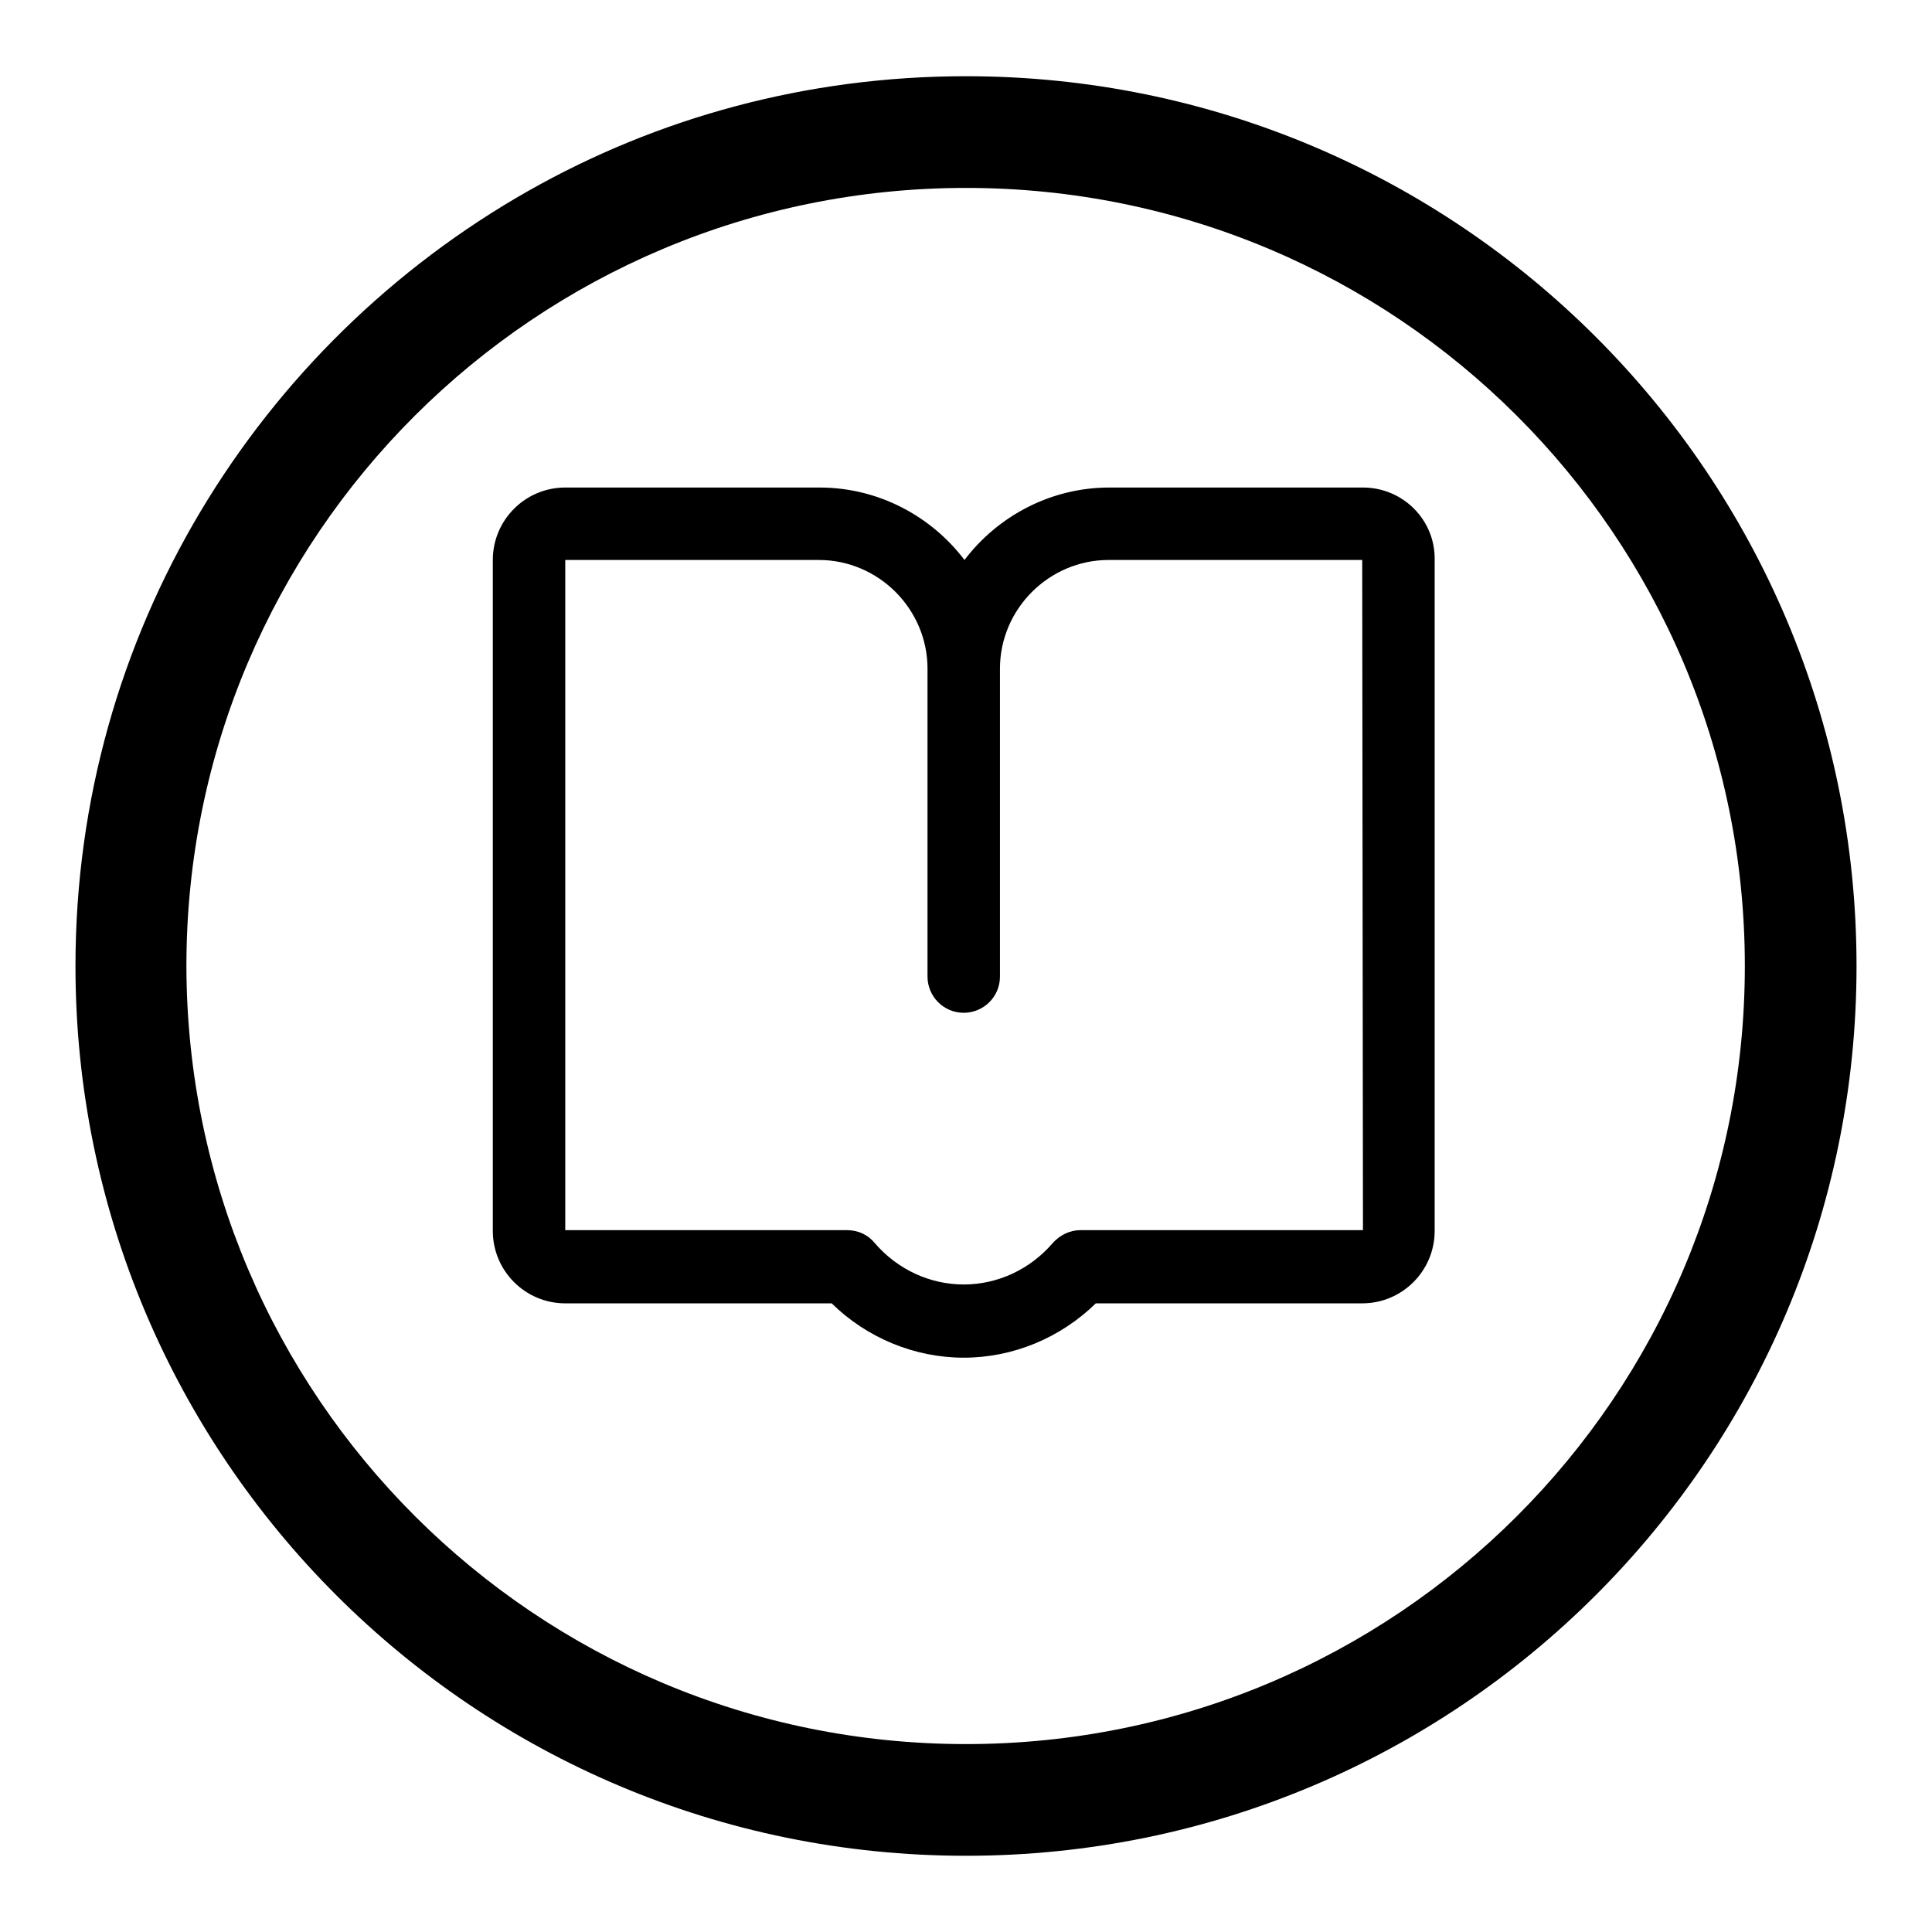 <?xml version="1.0" encoding="utf-8"?>
<!-- Svg Vector Icons : http://www.onlinewebfonts.com/icon -->
<!DOCTYPE svg PUBLIC "-//W3C//DTD SVG 1.1//EN" "http://www.w3.org/Graphics/SVG/1.1/DTD/svg11.dtd">
<svg version="1.1" xmlns="http://www.w3.org/2000/svg" xmlns:xlink="http://www.w3.org/1999/xlink" x="0px" y="0px" viewBox="0 0 256 256" enable-background="new 0 0 256 256" xml:space="preserve">
<g><g><path fill="#000000" d="M128,10.1c-21.1,0-40.9,5.5-58,15.2C34.2,45.6,10,84,10,128l0,0c0,65.1,52.8,117.9,118,117.9c65.2,0,118-52.8,118-117.9C246,62.9,193.2,10.1,128,10.1z M128,231.1C71,231.1,24.8,185,24.7,128C24.7,71,71,24.9,128,24.9S231.2,71,231.2,128S185,231.1,128,231.1z"/><path fill="#000000" d="M180.6,64.6H147c-7.8,0-14.8,3.8-19.2,9.6c-4.4-5.8-11.4-9.6-19.2-9.6H74.9c-5.3,0-9.6,4.3-9.6,9.6v88.9c0,5.3,4.3,9.6,9.6,9.6h35.3c4.7,4.6,11,7.2,17.5,7.2c6.5,0,12.8-2.6,17.5-7.2h35.3c5.3,0,9.6-4.3,9.6-9.6V74.2C190.2,68.9,185.9,64.6,180.6,64.6z M180.6,163h-37.4c-1.4,0-2.7,0.6-3.7,1.7c-3,3.5-7.3,5.5-11.8,5.5c-4.5,0-8.8-2-11.8-5.5c-0.9-1.1-2.2-1.7-3.7-1.7H74.9V74.2h33.6c7.9,0,14.4,6.5,14.4,14.4v40.8c0,2.6,2.1,4.8,4.8,4.8c2.6,0,4.8-2.1,4.8-4.8V88.6c0-7.9,6.5-14.4,14.4-14.4h33.6L180.6,163L180.6,163z"/></g></g>
</svg>